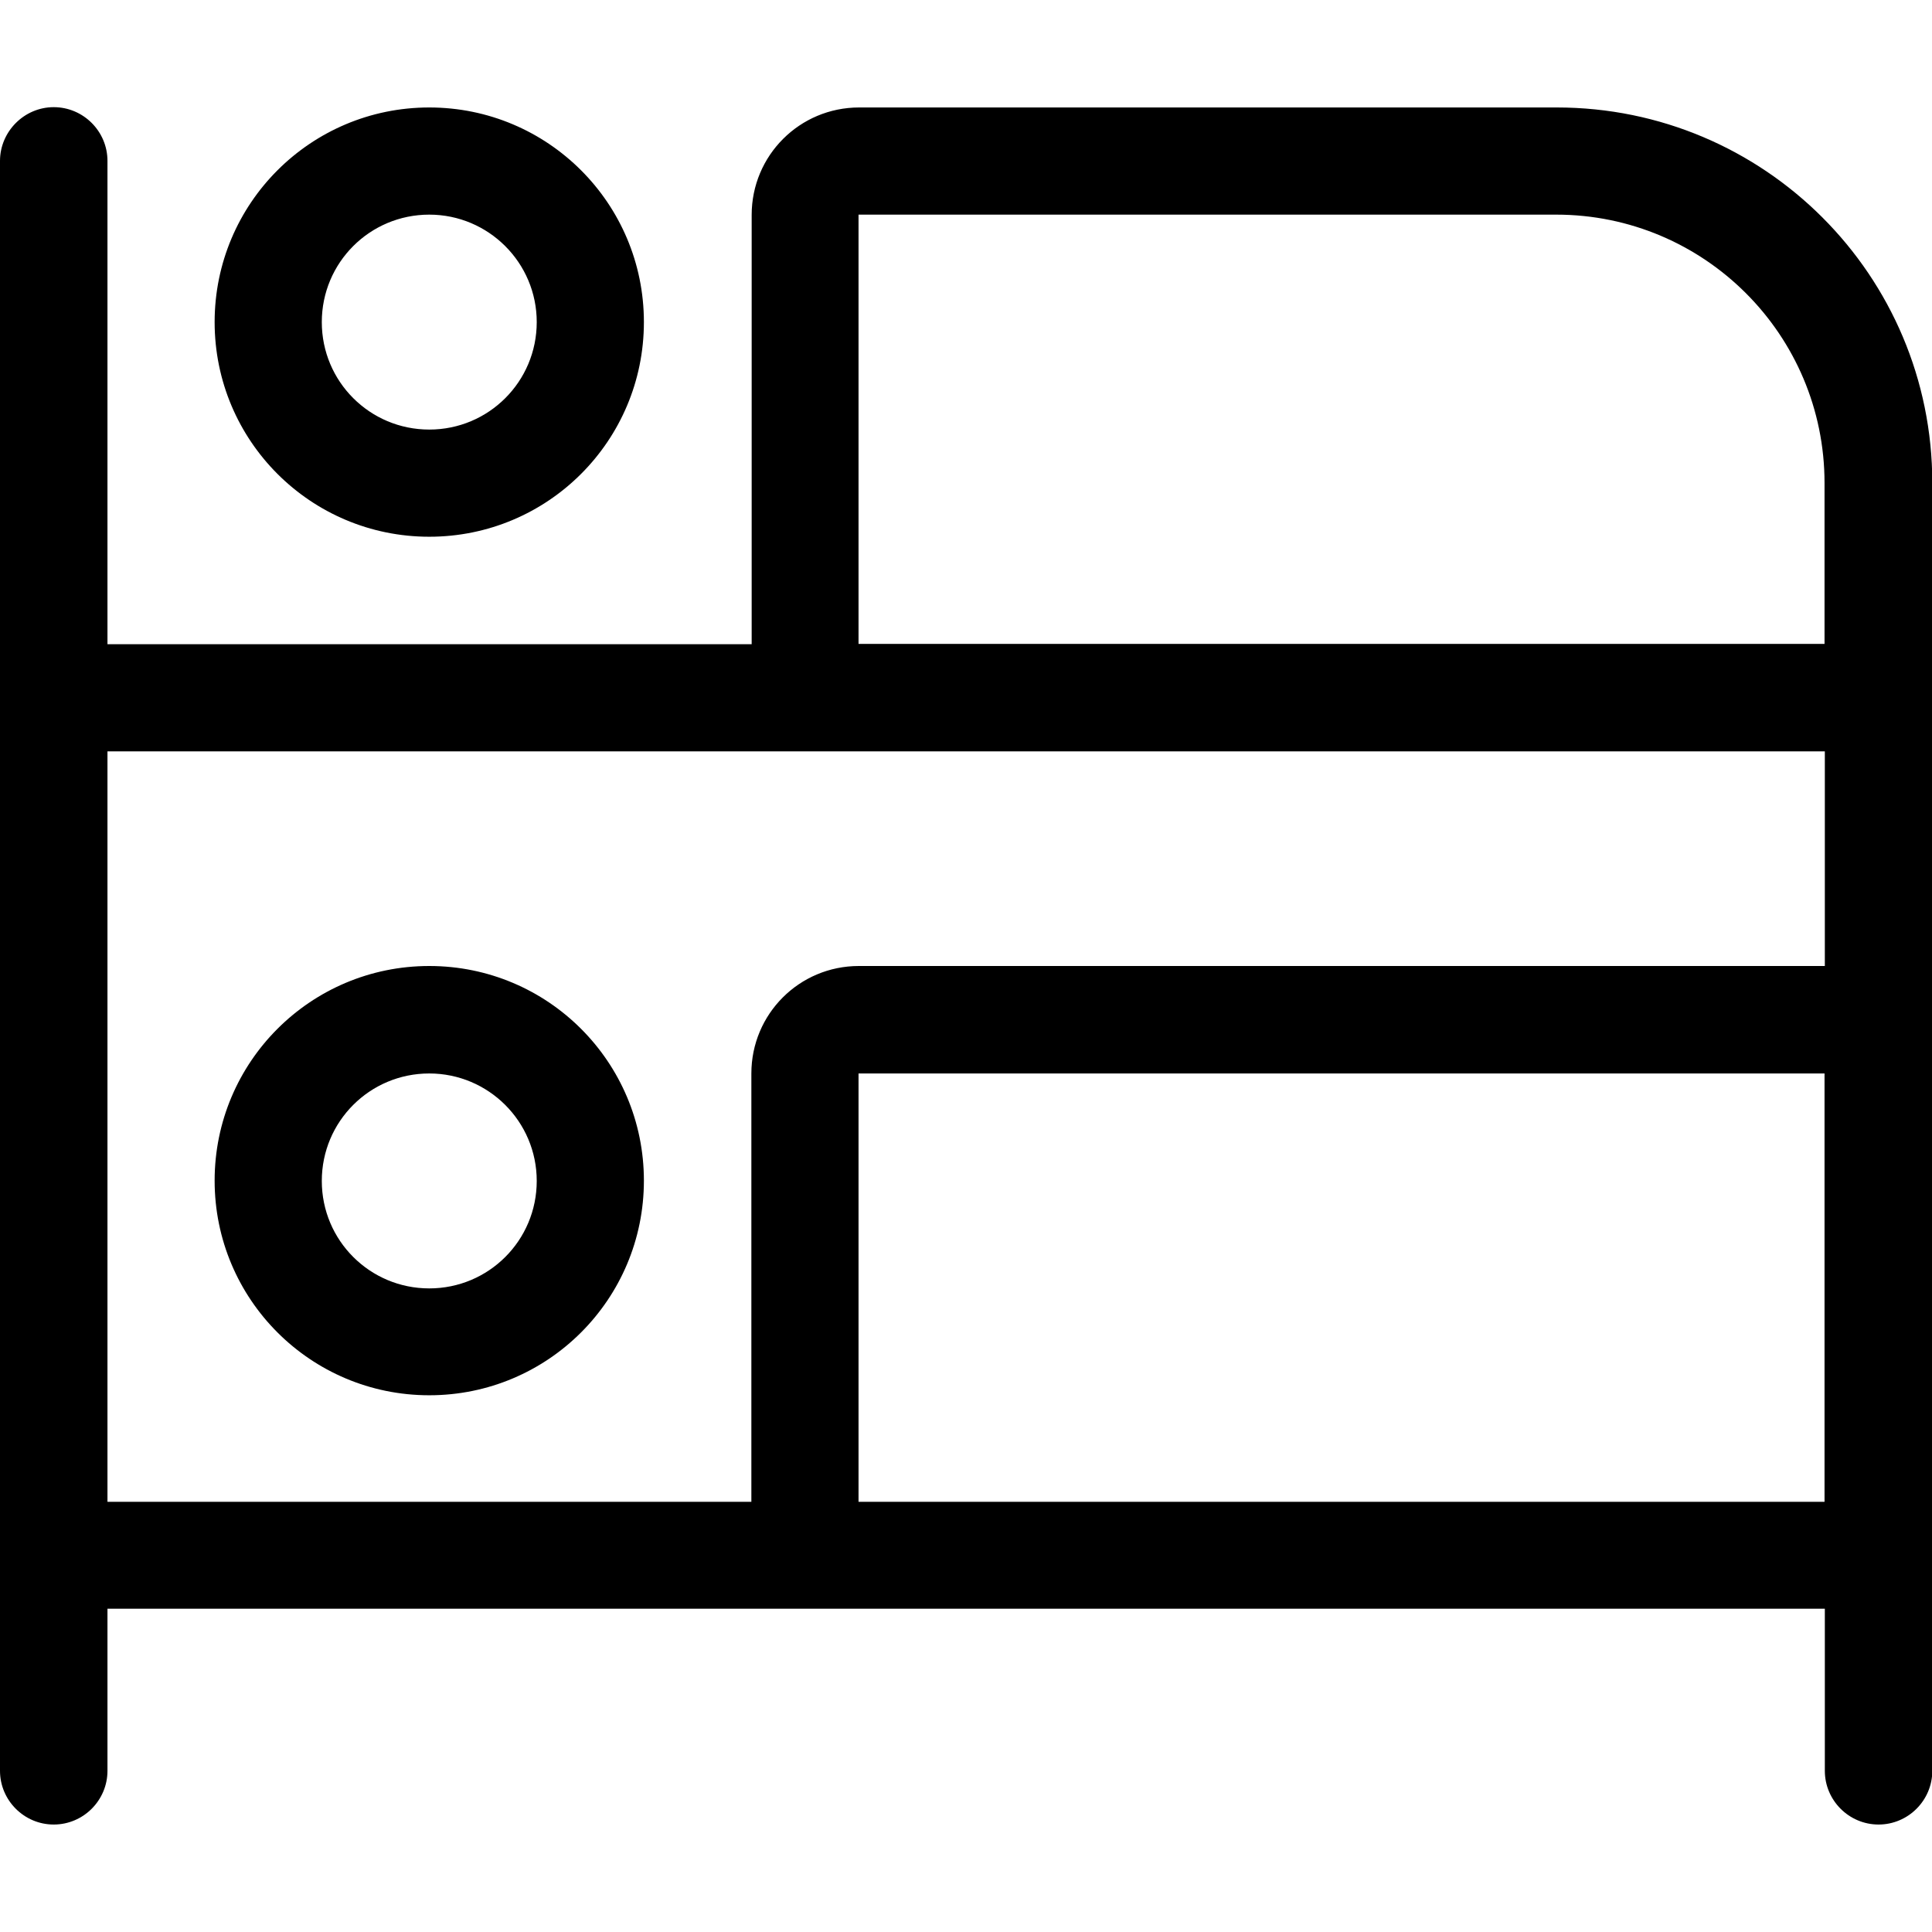 <?xml version="1.0" encoding="UTF-8"?>
<svg id="Ebene_1" xmlns="http://www.w3.org/2000/svg" version="1.1" viewBox="0 0 640 640">
  <!-- Generator: Adobe Illustrator 29.2.1, SVG Export Plug-In . SVG Version: 2.1.0 Build 116)  -->
  <path d="M35.6,53.3c0-9.8-8-17.8-17.8-17.8S0,43.6,0,53.3v533.3c0,9.8,8,17.8,17.8,17.8s17.8-8,17.8-17.8v-53.7h568.9v53.7c0,9.8,8,17.8,17.8,17.8s17.8-8,17.8-17.8V160c0-68.8-55.7-124.4-124.4-124.4h-231.1c-19.7,0-35.6,15.9-35.6,35.6v142.2H35.6V53.3ZM248.9,355.6v141.9H35.6v-248.6h568.9v71.1h-320c-19.7,0-35.6,15.9-35.6,35.6ZM604.4,160v53.3h-320V71.1h231.1c49.1,0,88.9,39.8,88.9,88.9ZM284.4,355.6h320v141.9h-320v-141.9ZM142.2,71.1c19.6,0,35.6,15.9,35.6,35.6s-15.9,35.6-35.6,35.6-35.6-15.9-35.6-35.6,15.9-35.6,35.6-35.6ZM142.2,177.8c39.3,0,71.1-31.8,71.1-71.1s-31.8-71.1-71.1-71.1-71.1,31.8-71.1,71.1,31.8,71.1,71.1,71.1ZM142.2,355.6c19.6,0,35.6,15.9,35.6,35.6s-15.9,35.6-35.6,35.6-35.6-15.9-35.6-35.6,15.9-35.6,35.6-35.6ZM142.2,462.2c39.3,0,71.1-31.8,71.1-71.1s-31.8-71.1-71.1-71.1-71.1,31.8-71.1,71.1,31.8,71.1,71.1,71.1Z"/>
</svg>